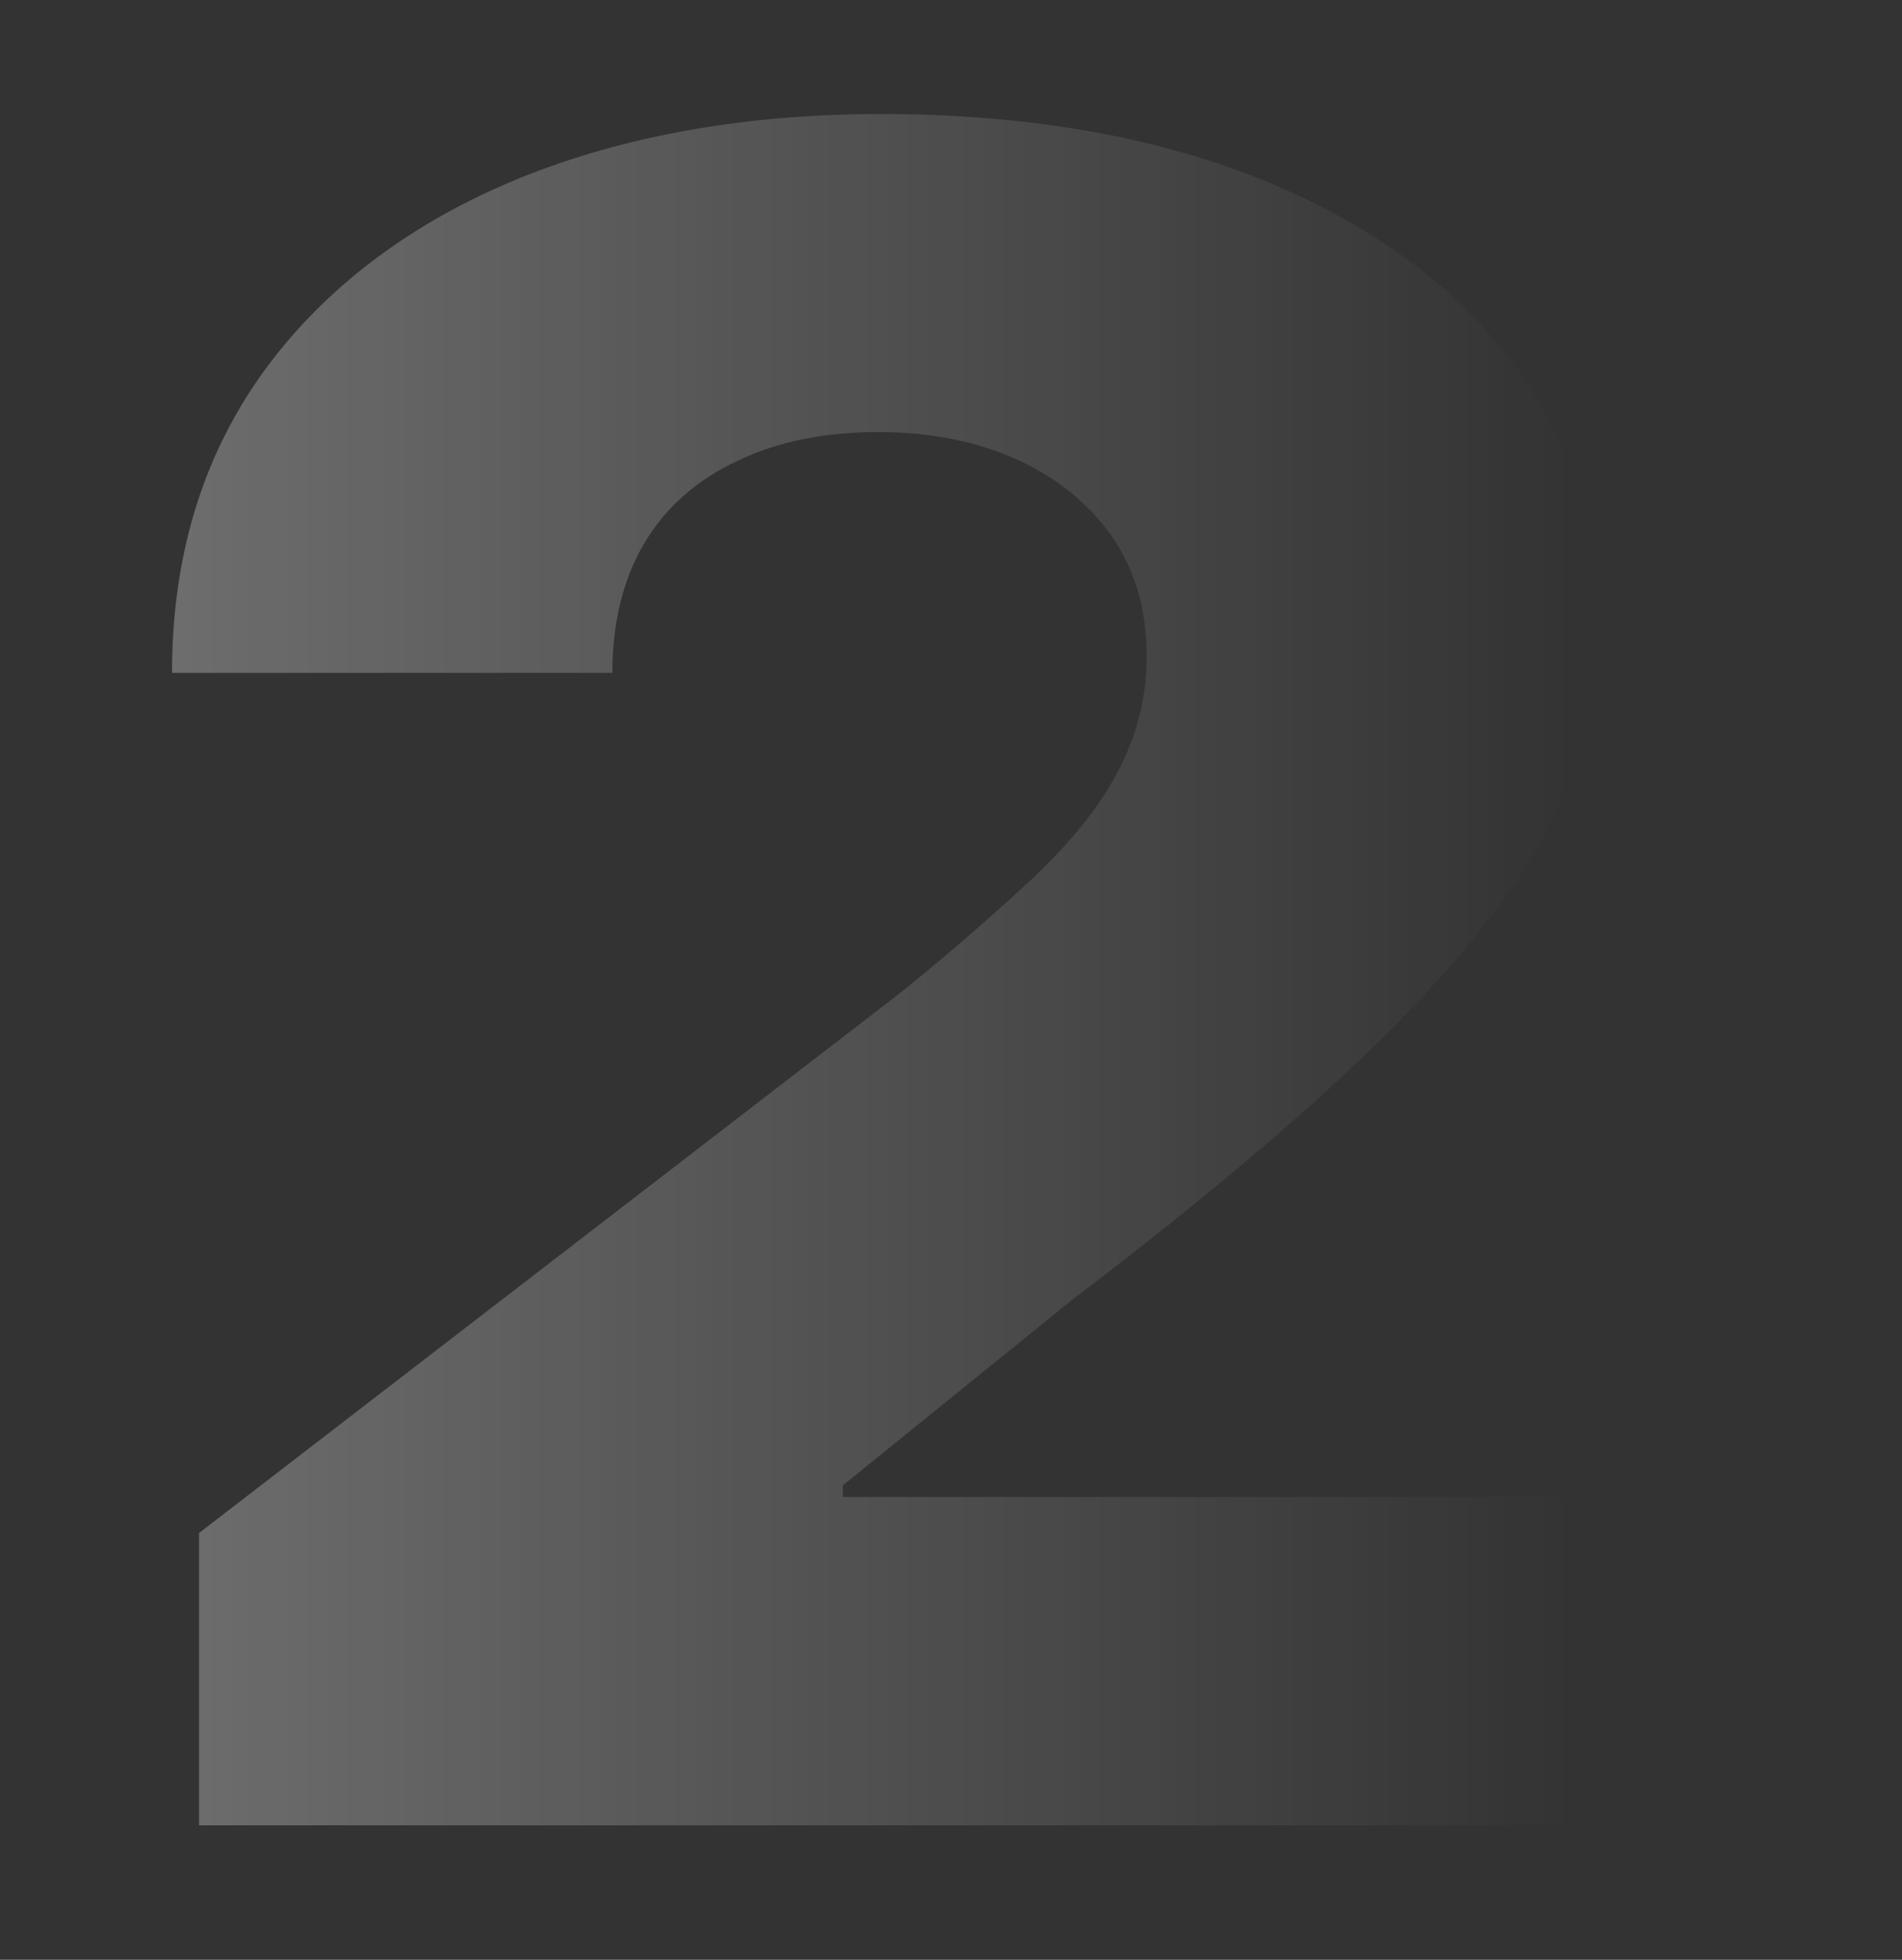 <svg xmlns="http://www.w3.org/2000/svg" width="99" height="102" viewBox="0 0 99 102" fill="none"><rect x="0" y="0" width="99" height="102" fill="#333333" stroke="none"/><path opacity="0.5" d="M84.348 77.911V95H10.361V79.787L46.818 51.707C49.566 49.496 51.845 47.485 53.788 45.676C57.608 42.057 59.685 38.505 59.685 34.149C59.685 31.736 59.082 29.659 57.876 27.916C55.464 24.498 51.174 22.488 45.746 22.488C42.998 22.488 40.519 22.957 38.441 23.962C34.219 25.906 31.874 29.659 31.874 35.02H8.954C8.954 29.056 10.495 23.895 13.578 19.539C19.677 10.961 31.07 5.935 45.813 5.935C53.386 5.935 59.954 7.074 65.516 9.286C76.708 13.776 83.141 21.885 83.141 32.541C83.141 35.891 82.404 39.175 80.863 42.459C77.78 48.96 70.341 56.599 55.799 67.657L43.87 77.308V77.911H84.348Z" fill="url(#paint0_linear_3002_1139)"></path><defs><linearGradient id="paint0_linear_3002_1139" x1="89" y1="73" x2="5" y2="73" gradientUnits="userSpaceOnUse"><stop offset="0.085" stop-color="white" stop-opacity="0"></stop><stop offset="1" stop-color="white" stop-opacity="0.6"></stop></linearGradient></defs></svg>